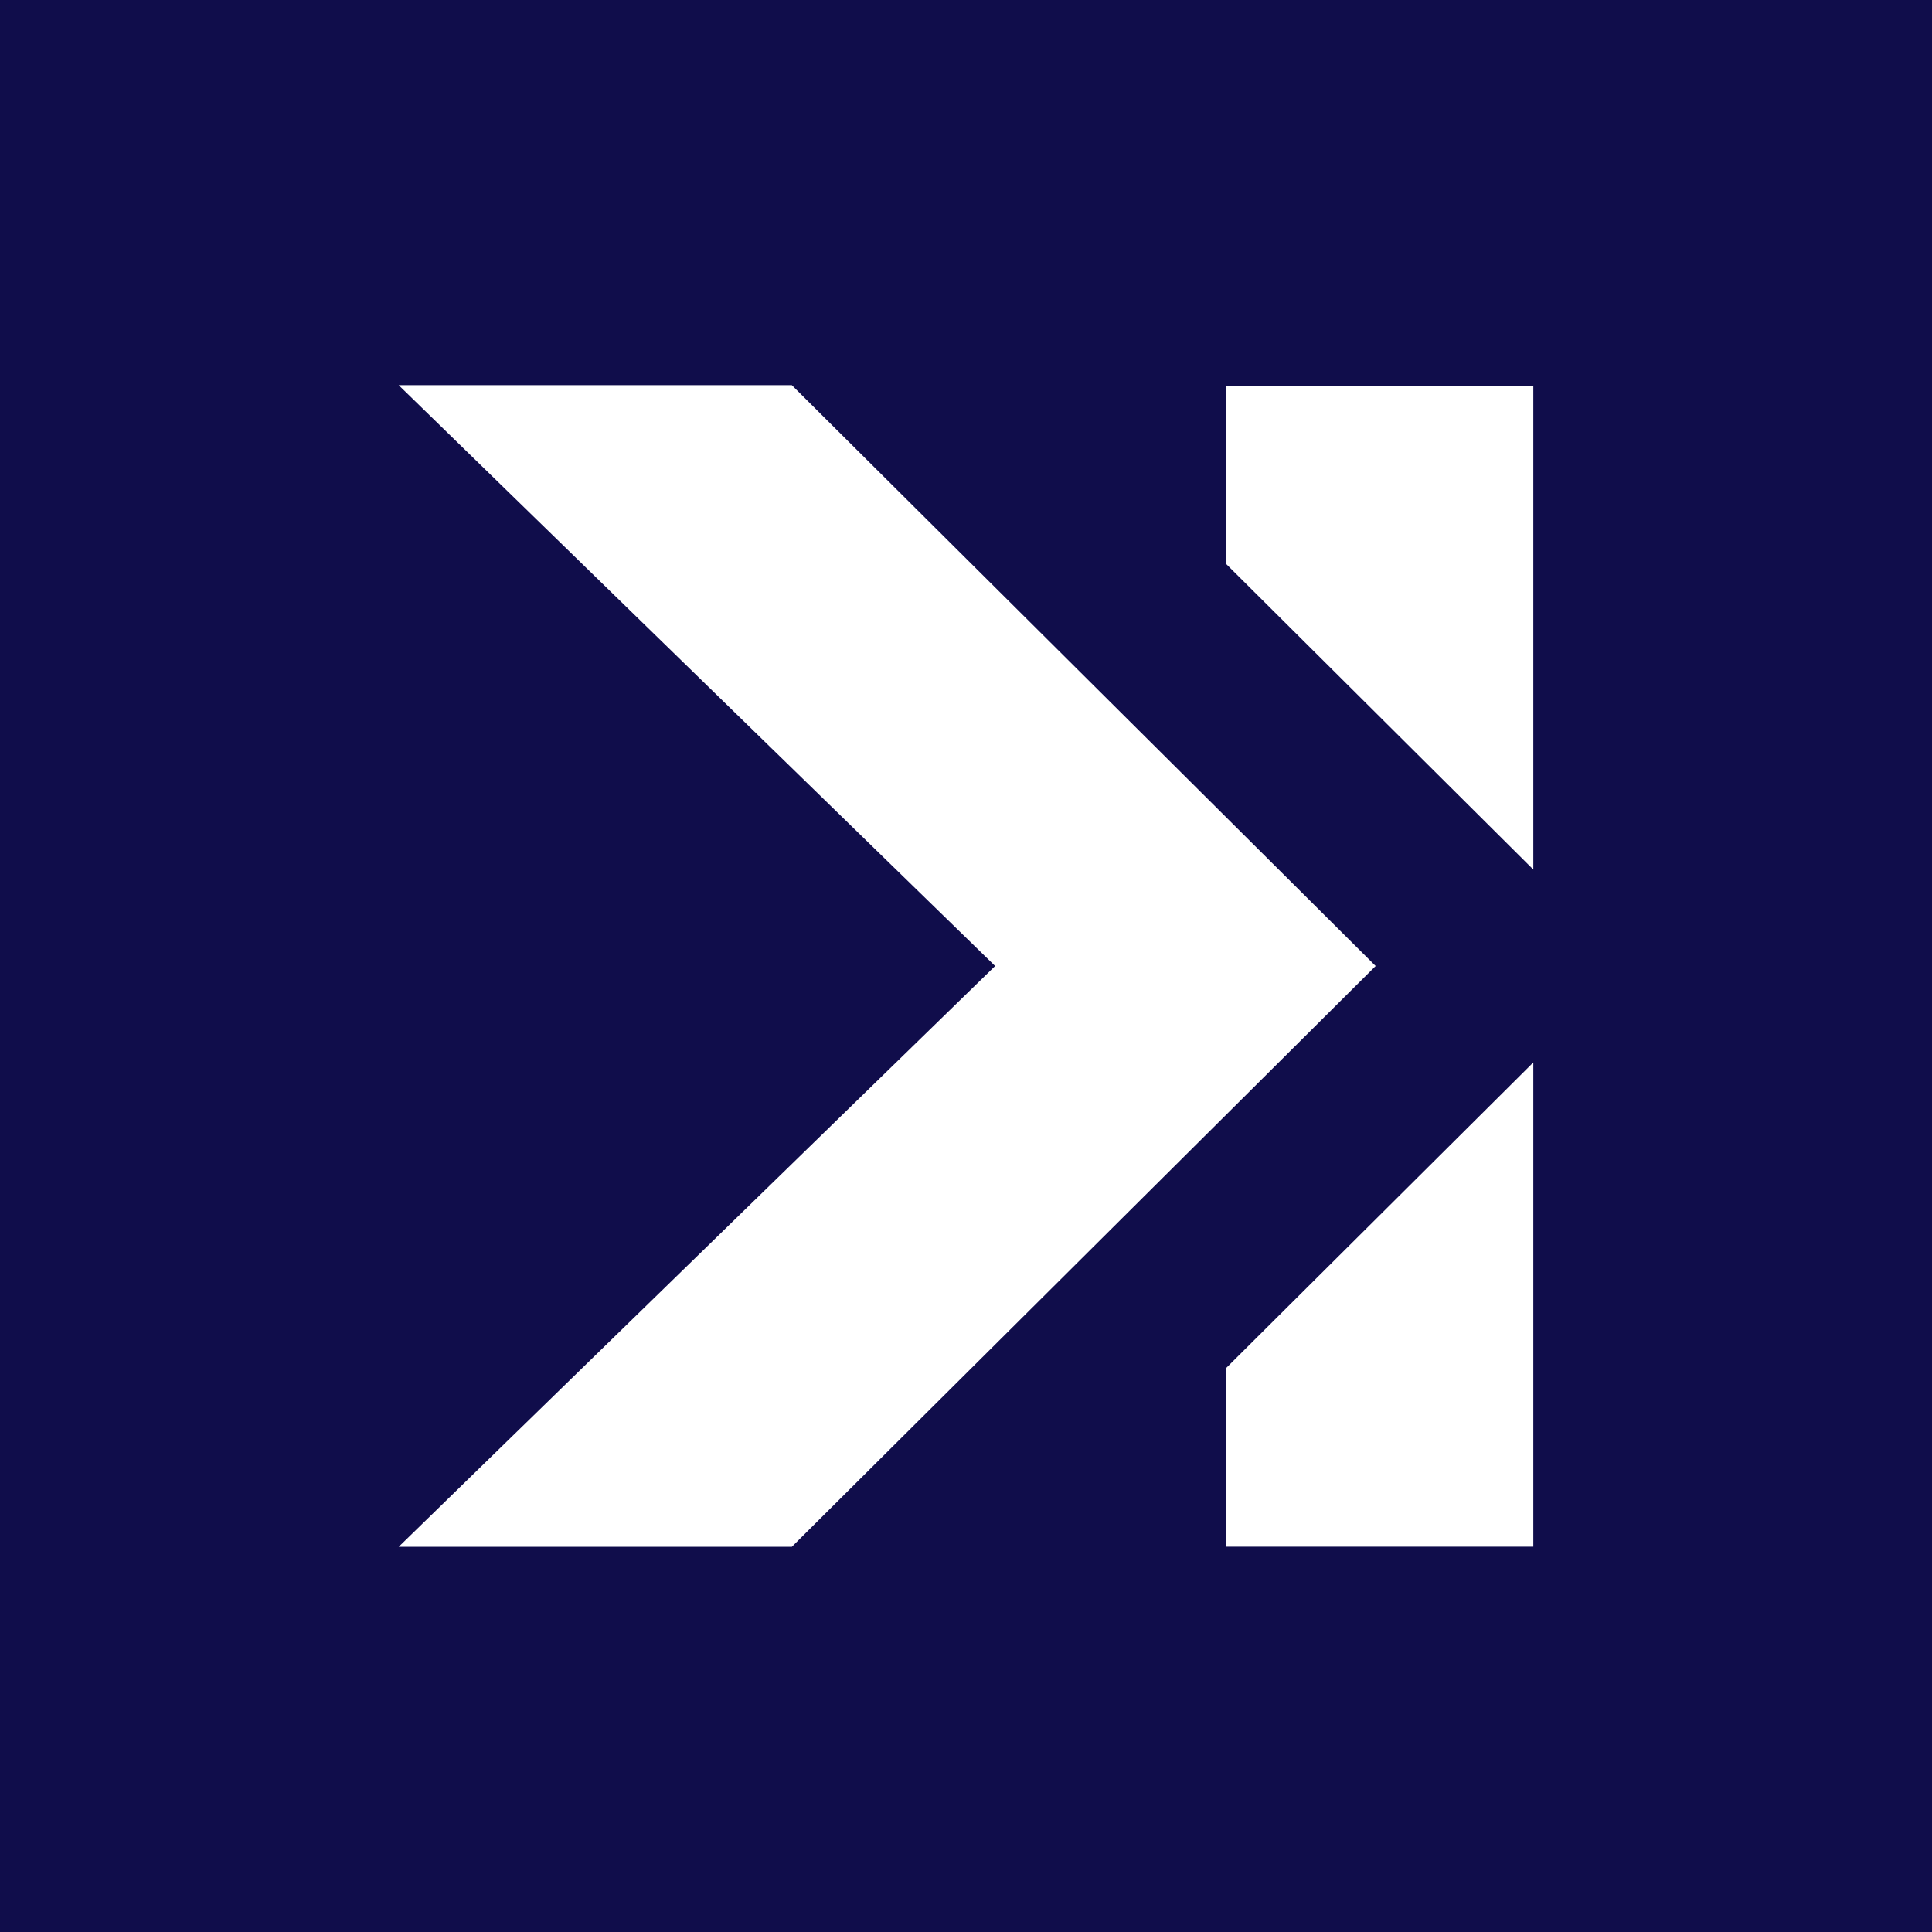 <svg id="Calque_1" data-name="Calque 1" xmlns="http://www.w3.org/2000/svg" viewBox="0 0 1080 1080"><defs><style>.cls-1{fill:#100d4b;}.cls-2{fill:#fff;}</style></defs><rect class="cls-1" width="1080" height="1080"/><polygon class="cls-2" points="685.37 764.79 685.37 864.6 857.13 864.6 857.13 593.9 839.79 611.16 685.37 764.79"/><polygon class="cls-2" points="685.37 215.96 685.37 315.2 839.79 468.84 857.13 486.09 857.13 215.96 685.37 215.96"/><polygon class="cls-2" points="768.99 540 442.65 215.32 222.87 215.32 556.28 540 222.87 864.67 442.65 864.67 768.99 540"/></svg>